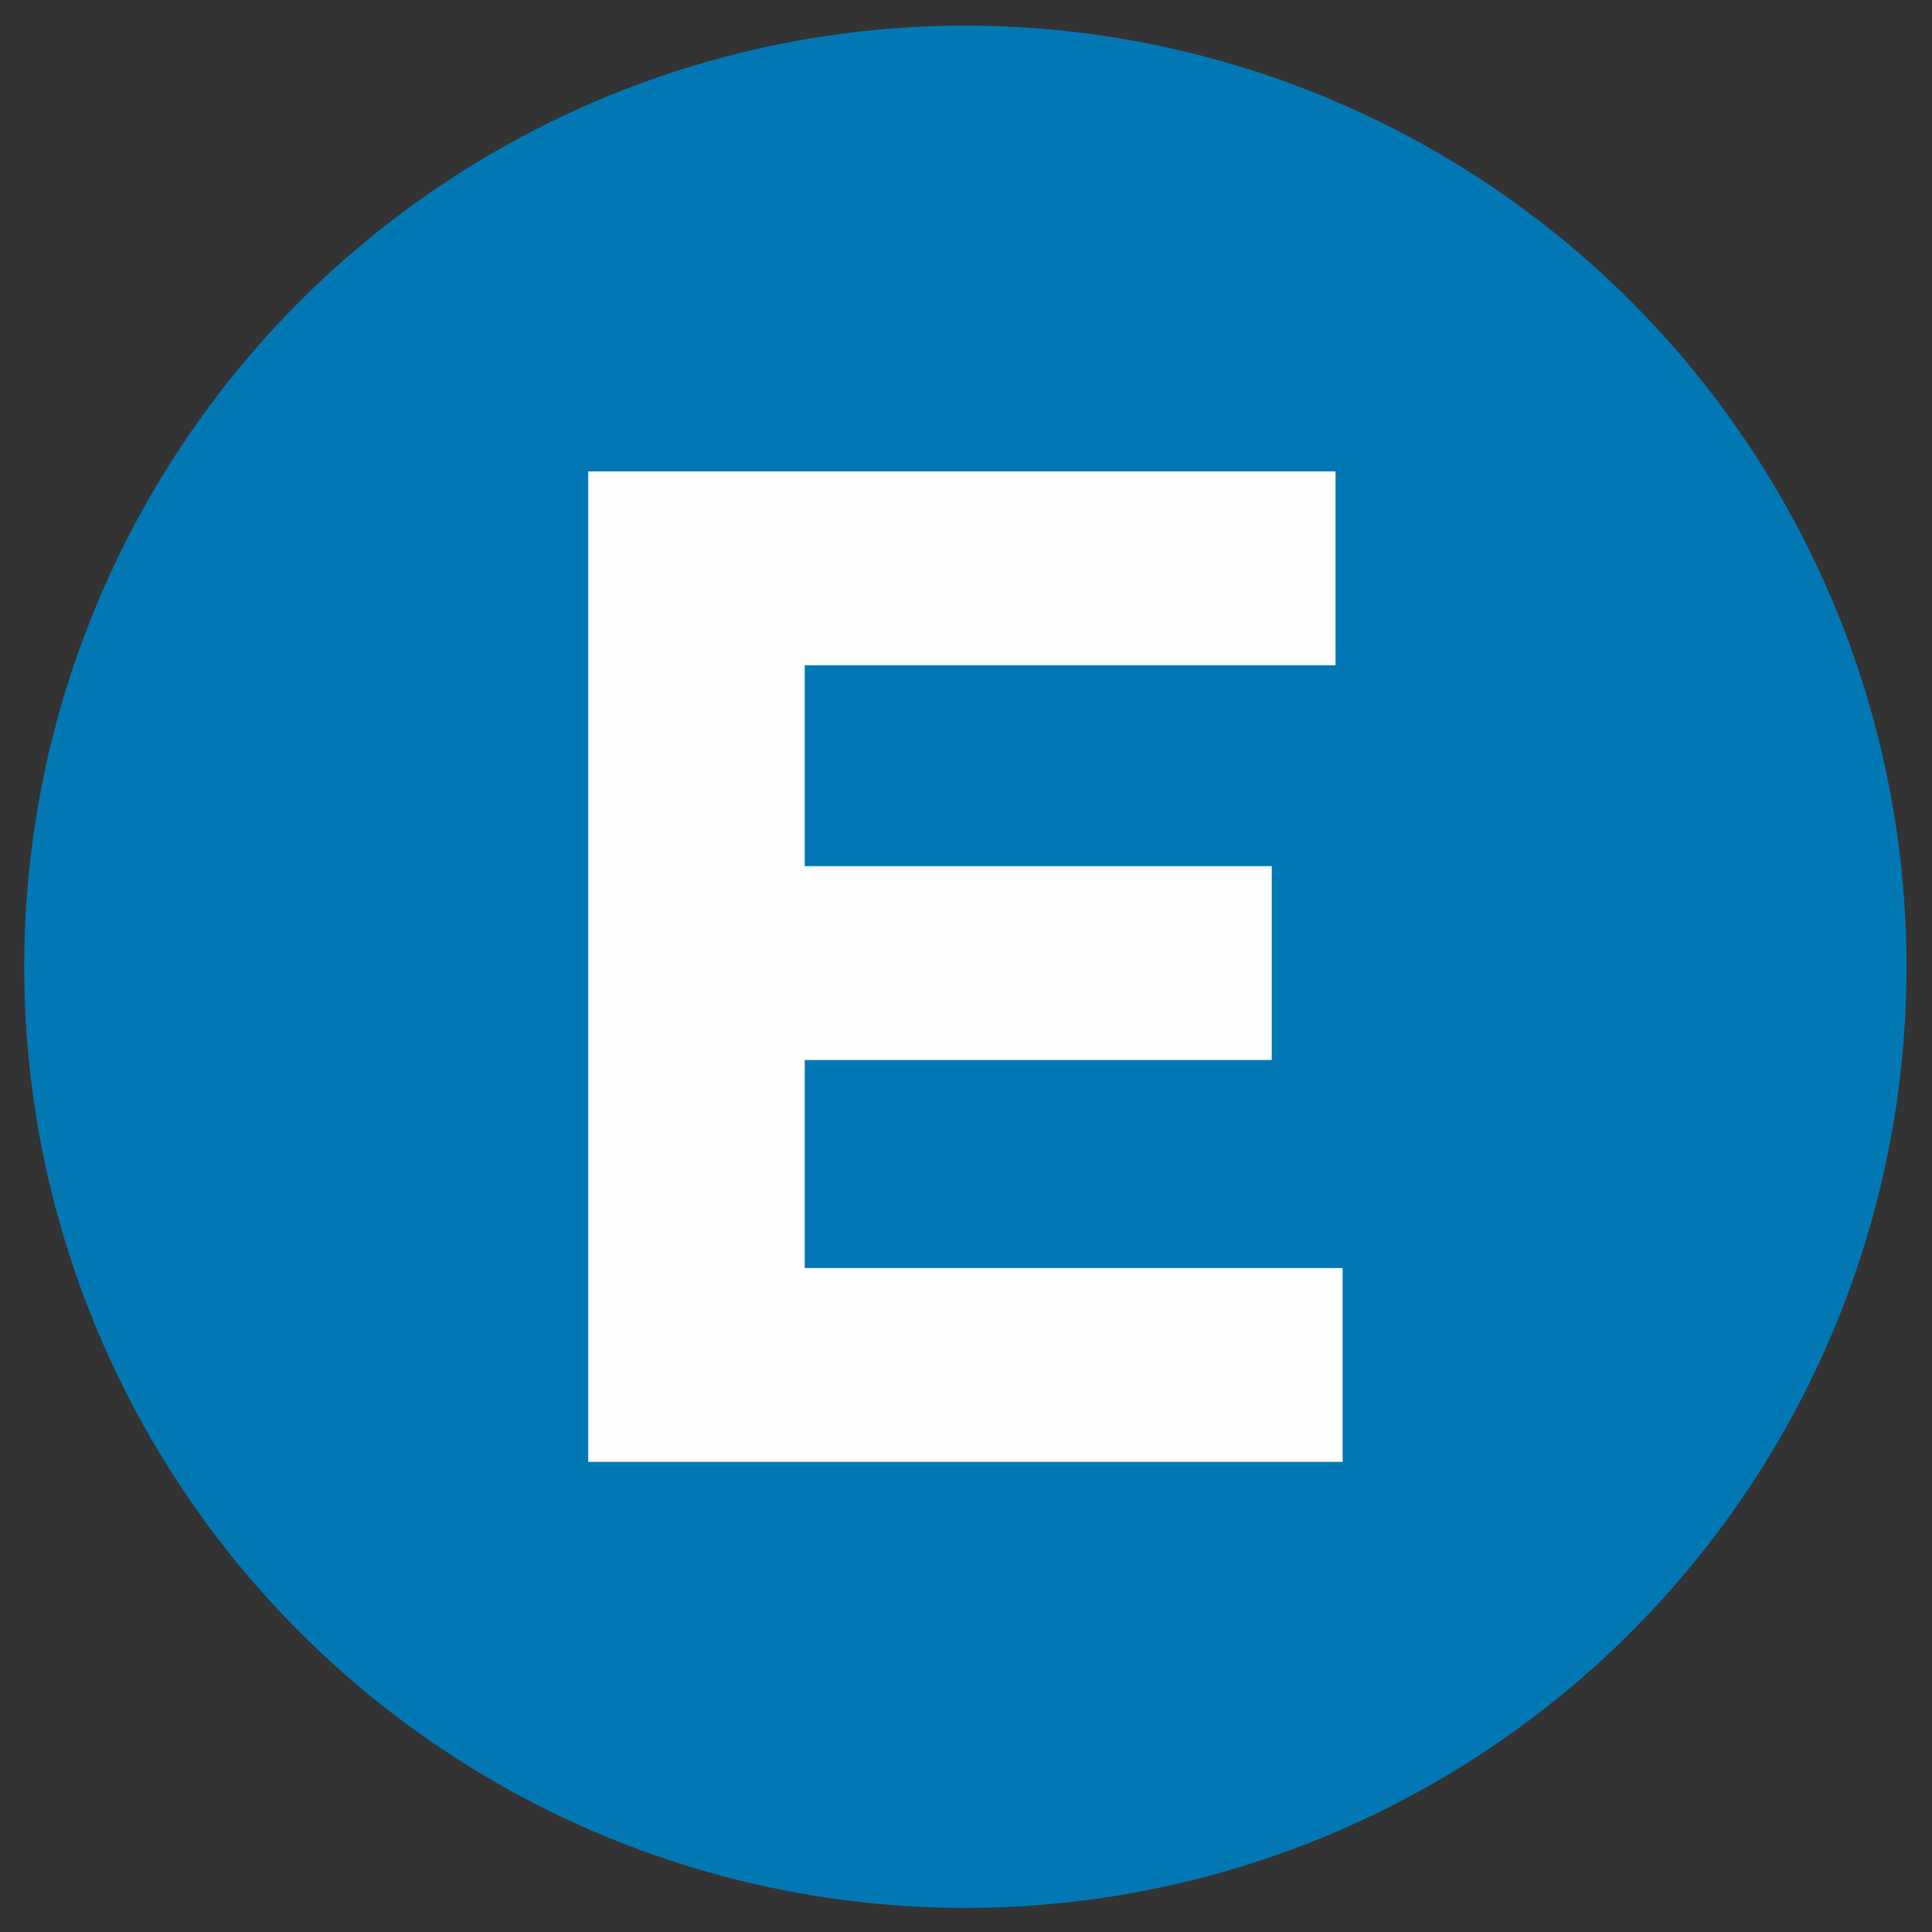 <?xml version="1.0" encoding="UTF-8"?><svg xmlns="http://www.w3.org/2000/svg" viewBox="0 0 150 150"><rect x="0" y="0" width="150" height="150" fill="#333333" stroke="none"/><defs><style>.c{fill:#0178b3;}.d{fill:#fffeff;}</style></defs><g id="a"><circle class="c" cx="74.95" cy="75.06" r="73.07"/></g><g id="b"><path class="d" d="M45.67,36.6h58.02v15.05H62.48v15.6h36.26v15.05H62.48v16.15h41.76v15.05H45.67V36.6Z"/></g></svg>